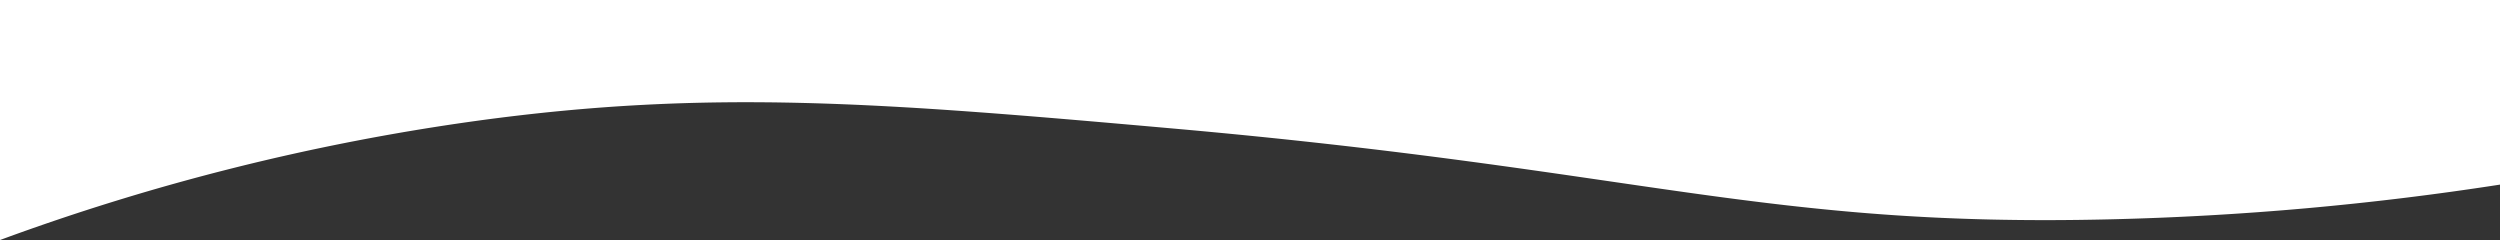 <?xml version="1.0" encoding="UTF-8"?> <svg xmlns="http://www.w3.org/2000/svg" id="Слой_1" data-name="Слой 1" viewBox="0 0 1800 172.79"><rect x="0" y="0" width="1800" height="172.79" fill="#333333" stroke="none"/> <defs> <style>.cls-1{fill:#fff;}</style> </defs> <title>line</title> <path class="cls-1" d="M1899.73,913.19v132.92a2161.63,2161.63,0,0,1-280.7,25c-249.13,5.94-336-35.39-674.92-65.41-208.71-18.49-332.66-28.69-501.58-5.45A1645.82,1645.82,0,0,0,99.73,1086V913.19Z" transform="translate(-99.73 -913.19)"></path> </svg> 